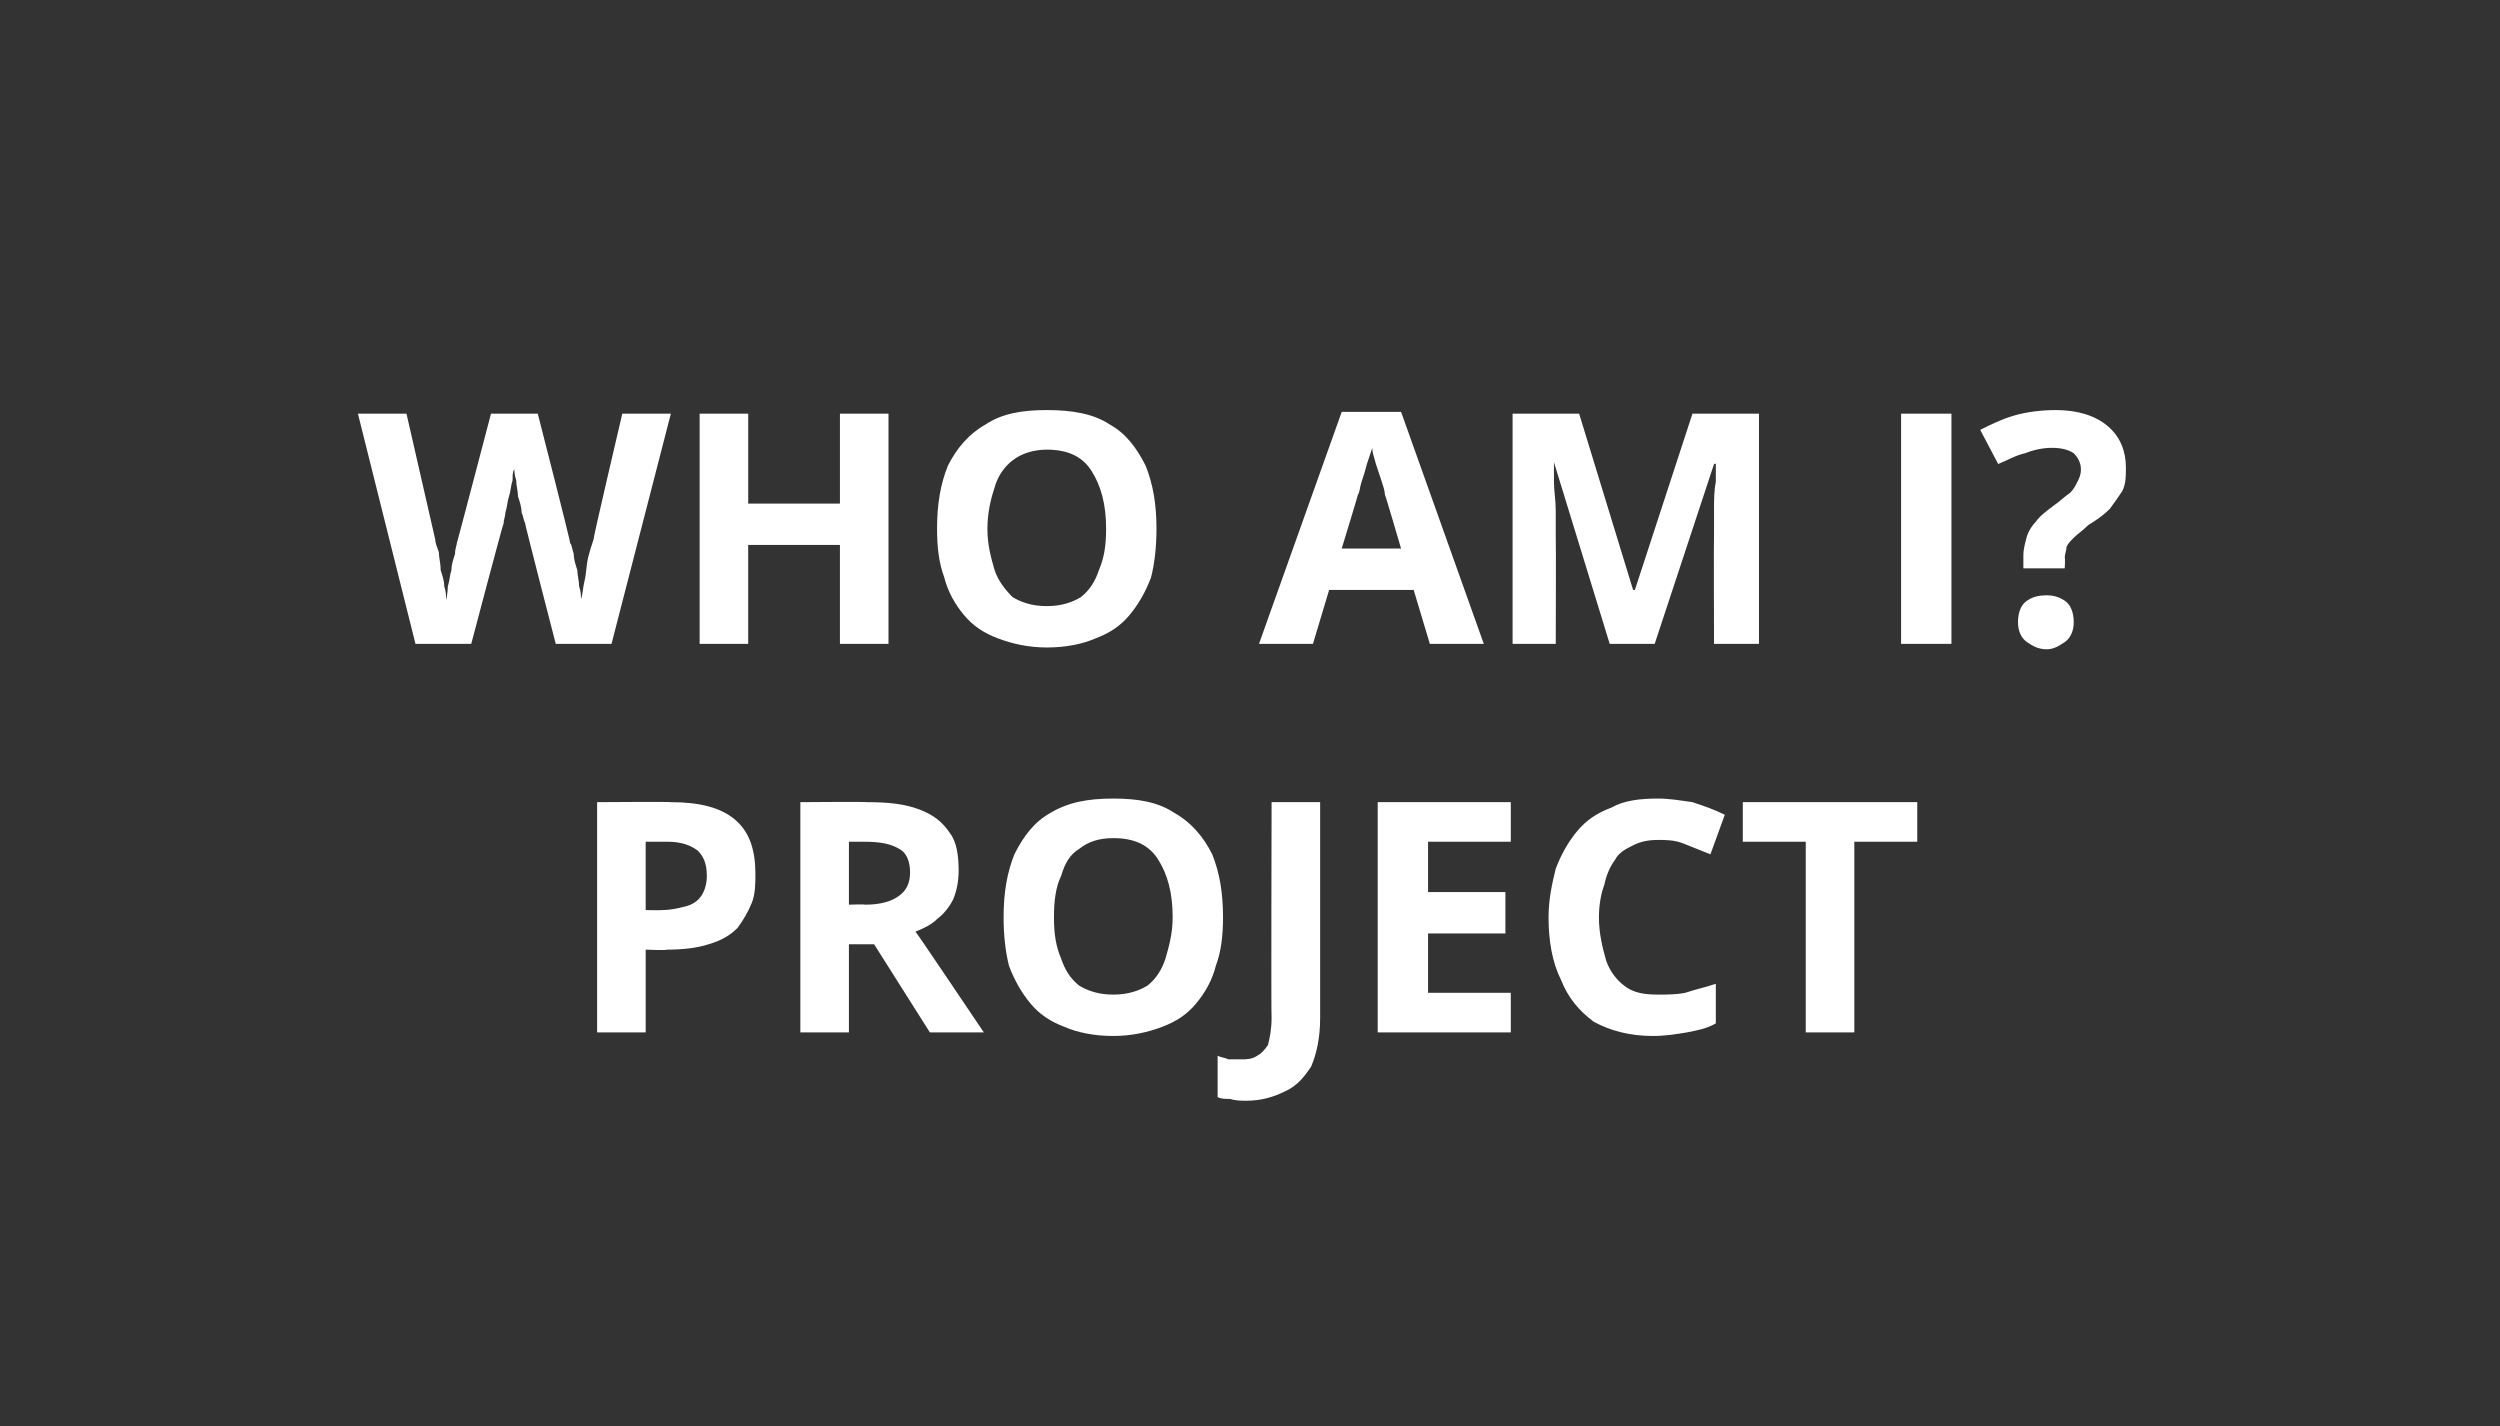 <?xml version="1.0" standalone="no"?><!DOCTYPE svg PUBLIC "-//W3C//DTD SVG 1.1//EN" "http://www.w3.org/Graphics/SVG/1.1/DTD/svg11.dtd"><svg xmlns="http://www.w3.org/2000/svg" version="1.1" width="139px" height="79.3px" viewBox="0 -1 139 79.3" style="top:-1px"><rect x="0" y="-1" width="139" height="79.3" fill="#333333" stroke="none"/><desc>WHO AM I? PROJECT</desc><defs/><g id="Polygon26731"><path d="m37.3 43.6c1.6 0 2.8.3 3.6 1c.8.7 1.1 1.7 1.1 3c0 .5 0 1.1-.2 1.6c-.2.5-.5 1-.8 1.4c-.4.4-.9.7-1.6.9c-.6.2-1.4.3-2.3.3c-.05.05-1.2 0-1.2 0v4.6h-2.7V43.6s4.06-.03 4.1 0zm-.2 2.2h-1.2v3.8s.88.02.9 0c.5 0 .9-.1 1.3-.2c.4-.1.7-.3.9-.6c.2-.3.3-.7.3-1.1c0-.7-.2-1.1-.5-1.4c-.4-.3-.9-.5-1.7-.5zm11.1-2.2c1.2 0 2.1.1 2.9.4c.8.3 1.3.7 1.7 1.3c.4.5.5 1.3.5 2.1c0 .6-.1 1.1-.3 1.6c-.2.4-.5.8-.9 1.1c-.3.3-.7.5-1.2.7c.05.02 3.8 5.6 3.8 5.6h-3l-3.1-4.9h-1.4v4.9h-2.7V43.6s3.71-.03 3.7 0zm-.2 2.2h-.8v3.5s.87-.03.9 0c.9 0 1.5-.2 1.9-.5c.4-.3.6-.7.6-1.3c0-.6-.2-1.1-.6-1.3c-.5-.3-1.1-.4-2-.4zM68 50c0 1-.1 1.9-.4 2.7c-.2.8-.6 1.5-1.1 2.1c-.5.6-1.1 1-1.9 1.3c-.8.3-1.7.5-2.7.5c-1.1 0-2-.2-2.7-.5c-.8-.3-1.4-.7-1.9-1.3c-.5-.6-.9-1.3-1.2-2.1c-.2-.8-.3-1.7-.3-2.7c0-1.4.2-2.5.6-3.5c.5-1 1.1-1.8 2-2.3c1-.6 2.1-.8 3.5-.8c1.4 0 2.5.2 3.4.8c.9.5 1.6 1.3 2.1 2.3c.4 1 .6 2.1.6 3.5zm-9.4 0c0 .9.1 1.6.4 2.3c.2.6.5 1.1 1 1.5c.5.3 1.1.5 1.9.5c.8 0 1.4-.2 1.9-.5c.5-.4.8-.9 1-1.5c.2-.7.4-1.4.4-2.3c0-1.4-.3-2.4-.8-3.2c-.5-.8-1.3-1.2-2.5-1.2c-.8 0-1.4.2-1.9.6c-.5.3-.8.8-1 1.5c-.3.6-.4 1.4-.4 2.3zm10.7 10.2c-.3 0-.6 0-.9-.1c-.3 0-.5 0-.7-.1v-2.3c.2.1.4.1.6.2h.7c.3 0 .6 0 .9-.2c.2-.1.4-.3.6-.6c.1-.4.2-.9.2-1.5c-.03.01 0-12 0-12h2.7v12c0 1.1-.2 2-.5 2.7c-.4.6-.8 1.1-1.5 1.4c-.6.3-1.3.5-2.1.5zM84 56.4h-7.4V43.6h7.4v2.2h-4.6v2.8h4.3v2.3h-4.3v3.3h4.6v2.2zm8.2-10.7c-.6 0-1 .1-1.4.3c-.4.2-.8.4-1 .8c-.3.4-.5.9-.6 1.4c-.2.5-.3 1.2-.3 1.8c0 .9.2 1.7.4 2.4c.2.6.6 1.1 1 1.4c.5.4 1.1.5 1.9.5c.5 0 1 0 1.5-.1c.6-.2 1.1-.3 1.7-.5v2.2c-.5.3-1.1.4-1.6.5c-.6.1-1.2.2-1.9.2c-1.3 0-2.4-.3-3.3-.8c-.8-.6-1.4-1.3-1.8-2.3c-.5-1-.7-2.2-.7-3.5c0-1 .2-1.9.4-2.7c.3-.8.7-1.5 1.2-2.1c.5-.6 1.1-1 1.9-1.3c.7-.4 1.6-.5 2.6-.5c.6 0 1.2.1 1.9.2c.6.2 1.2.4 1.8.7l-.8 2.2l-1.5-.6c-.5-.2-1-.2-1.4-.2zm10.9 10.7h-2.7V45.8h-3.5v-2.2h9.7v2.2h-3.5v10.6z" stroke="none" fill="#fff"/></g><g id="Polygon26730"><path d="m37.3 22L34 34.8h-3.1s-1.74-6.73-1.7-6.7c-.1-.2-.1-.4-.2-.6c0-.3-.1-.6-.2-.9c0-.3-.1-.6-.1-.9c-.1-.3-.1-.5-.1-.6c-.1.1-.1.3-.1.6c-.1.3-.1.6-.2.9c-.1.3-.1.6-.2.9c0 .2-.1.4-.1.6c-.03-.01-1.8 6.7-1.8 6.7h-3.1L19.9 22h2.7l1.6 7c0 .2.1.4.2.7c0 .3.1.6.1 1c.1.3.2.6.2.9c.1.3.1.5.1.7s.1-.4.1-.7c.1-.3.1-.6.2-.9c0-.3.1-.6.2-.9c0-.3.1-.5.1-.6c.02-.03 1.9-7.2 1.9-7.2h2.6s1.84 7.17 1.8 7.2c.1.1.1.3.2.6c0 .3.1.6.2.9c0 .3.1.6.1.9c.1.3.1.5.1.7c.1-.2.1-.6.2-1c.1-.4.1-.9.2-1.3c.1-.4.2-.7.3-1c-.04-.02 1.6-7 1.6-7h2.7zm12.1 12.8h-2.7v-5.5h-5.1v5.5h-2.7V22h2.7v5h5.1v-5h2.7v12.8zm14.9-6.4c0 1-.1 1.9-.3 2.7c-.3.8-.7 1.5-1.2 2.1c-.5.6-1.1 1-1.9 1.3c-.7.3-1.6.5-2.7.5c-1 0-1.9-.2-2.7-.5c-.8-.3-1.4-.7-1.9-1.3c-.5-.6-.9-1.3-1.1-2.1c-.3-.8-.4-1.7-.4-2.7c0-1.4.2-2.5.6-3.5c.5-1 1.2-1.8 2.1-2.3c.9-.6 2-.8 3.4-.8c1.4 0 2.6.2 3.5.8c.9.5 1.5 1.3 2 2.3c.4 1 .6 2.1.6 3.5zm-9.4 0c0 .9.2 1.6.4 2.3c.2.6.6 1.1 1 1.5c.5.3 1.1.5 1.9.5c.8 0 1.4-.2 1.9-.5c.5-.4.8-.9 1-1.5c.3-.7.4-1.4.4-2.3c0-1.4-.3-2.4-.8-3.2c-.5-.8-1.3-1.2-2.5-1.2c-.7 0-1.4.2-1.9.6c-.4.3-.8.8-1 1.5c-.2.6-.4 1.4-.4 2.3zm24.6 6.4l-.9-3h-4.7l-.9 3h-3l4.6-12.9h3.3l4.6 12.9h-3zm-1.6-5.3s-.88-3.01-.9-3c0-.2-.1-.5-.2-.8l-.3-.9c-.1-.4-.2-.6-.2-.9l-.3.9c-.1.4-.2.7-.3 1c-.1.3-.1.6-.2.7c.02-.01-.9 3-.9 3h3.3zm11.6 5.3l-3.1-10.1s-.05.04 0 0v1.1c0 .5.1 1 .1 1.6v1.4c.02.04 0 6 0 6h-2.4V22h3.7l3 9.8h.1l3.2-9.8h3.7v12.8h-2.5s-.02-6.06 0-6.1v-1.4c0-.5 0-1 .1-1.5v-1c.01-.04-.1 0-.1 0l-3.3 10h-2.5zm16.2 0V22h2.8v12.8h-2.8zm6.8-4.2v-.7c0-.4.1-.7.2-1.1c.1-.3.3-.6.5-.8c.2-.3.6-.6 1-.9c.3-.2.6-.5.9-.7c.2-.2.3-.4.4-.6c.1-.2.2-.4.2-.7c0-.4-.2-.7-.4-.9c-.3-.2-.7-.3-1.2-.3c-.5 0-1 .1-1.5.3c-.5.1-1 .4-1.5.6l-1-1.9c.6-.3 1.2-.6 1.9-.8c.7-.2 1.5-.3 2.3-.3c1.2 0 2.2.3 2.9.9c.7.6 1 1.4 1 2.3c0 .5 0 .9-.2 1.3c-.2.3-.4.6-.7 1c-.3.3-.7.6-1.2.9c-.3.3-.6.5-.8.7c-.2.2-.3.3-.4.5c0 .2-.1.4-.1.6c.03.03 0 .6 0 .6h-2.3zm-.3 3c0-.6.2-1 .5-1.2c.3-.2.6-.3 1.1-.3c.4 0 .7.1 1 .3c.3.2.5.6.5 1.2c0 .5-.2.9-.5 1.1c-.3.2-.6.4-1 .4c-.5 0-.8-.2-1.1-.4c-.3-.2-.5-.6-.5-1.1z" stroke="none" fill="#fff"/></g></svg>